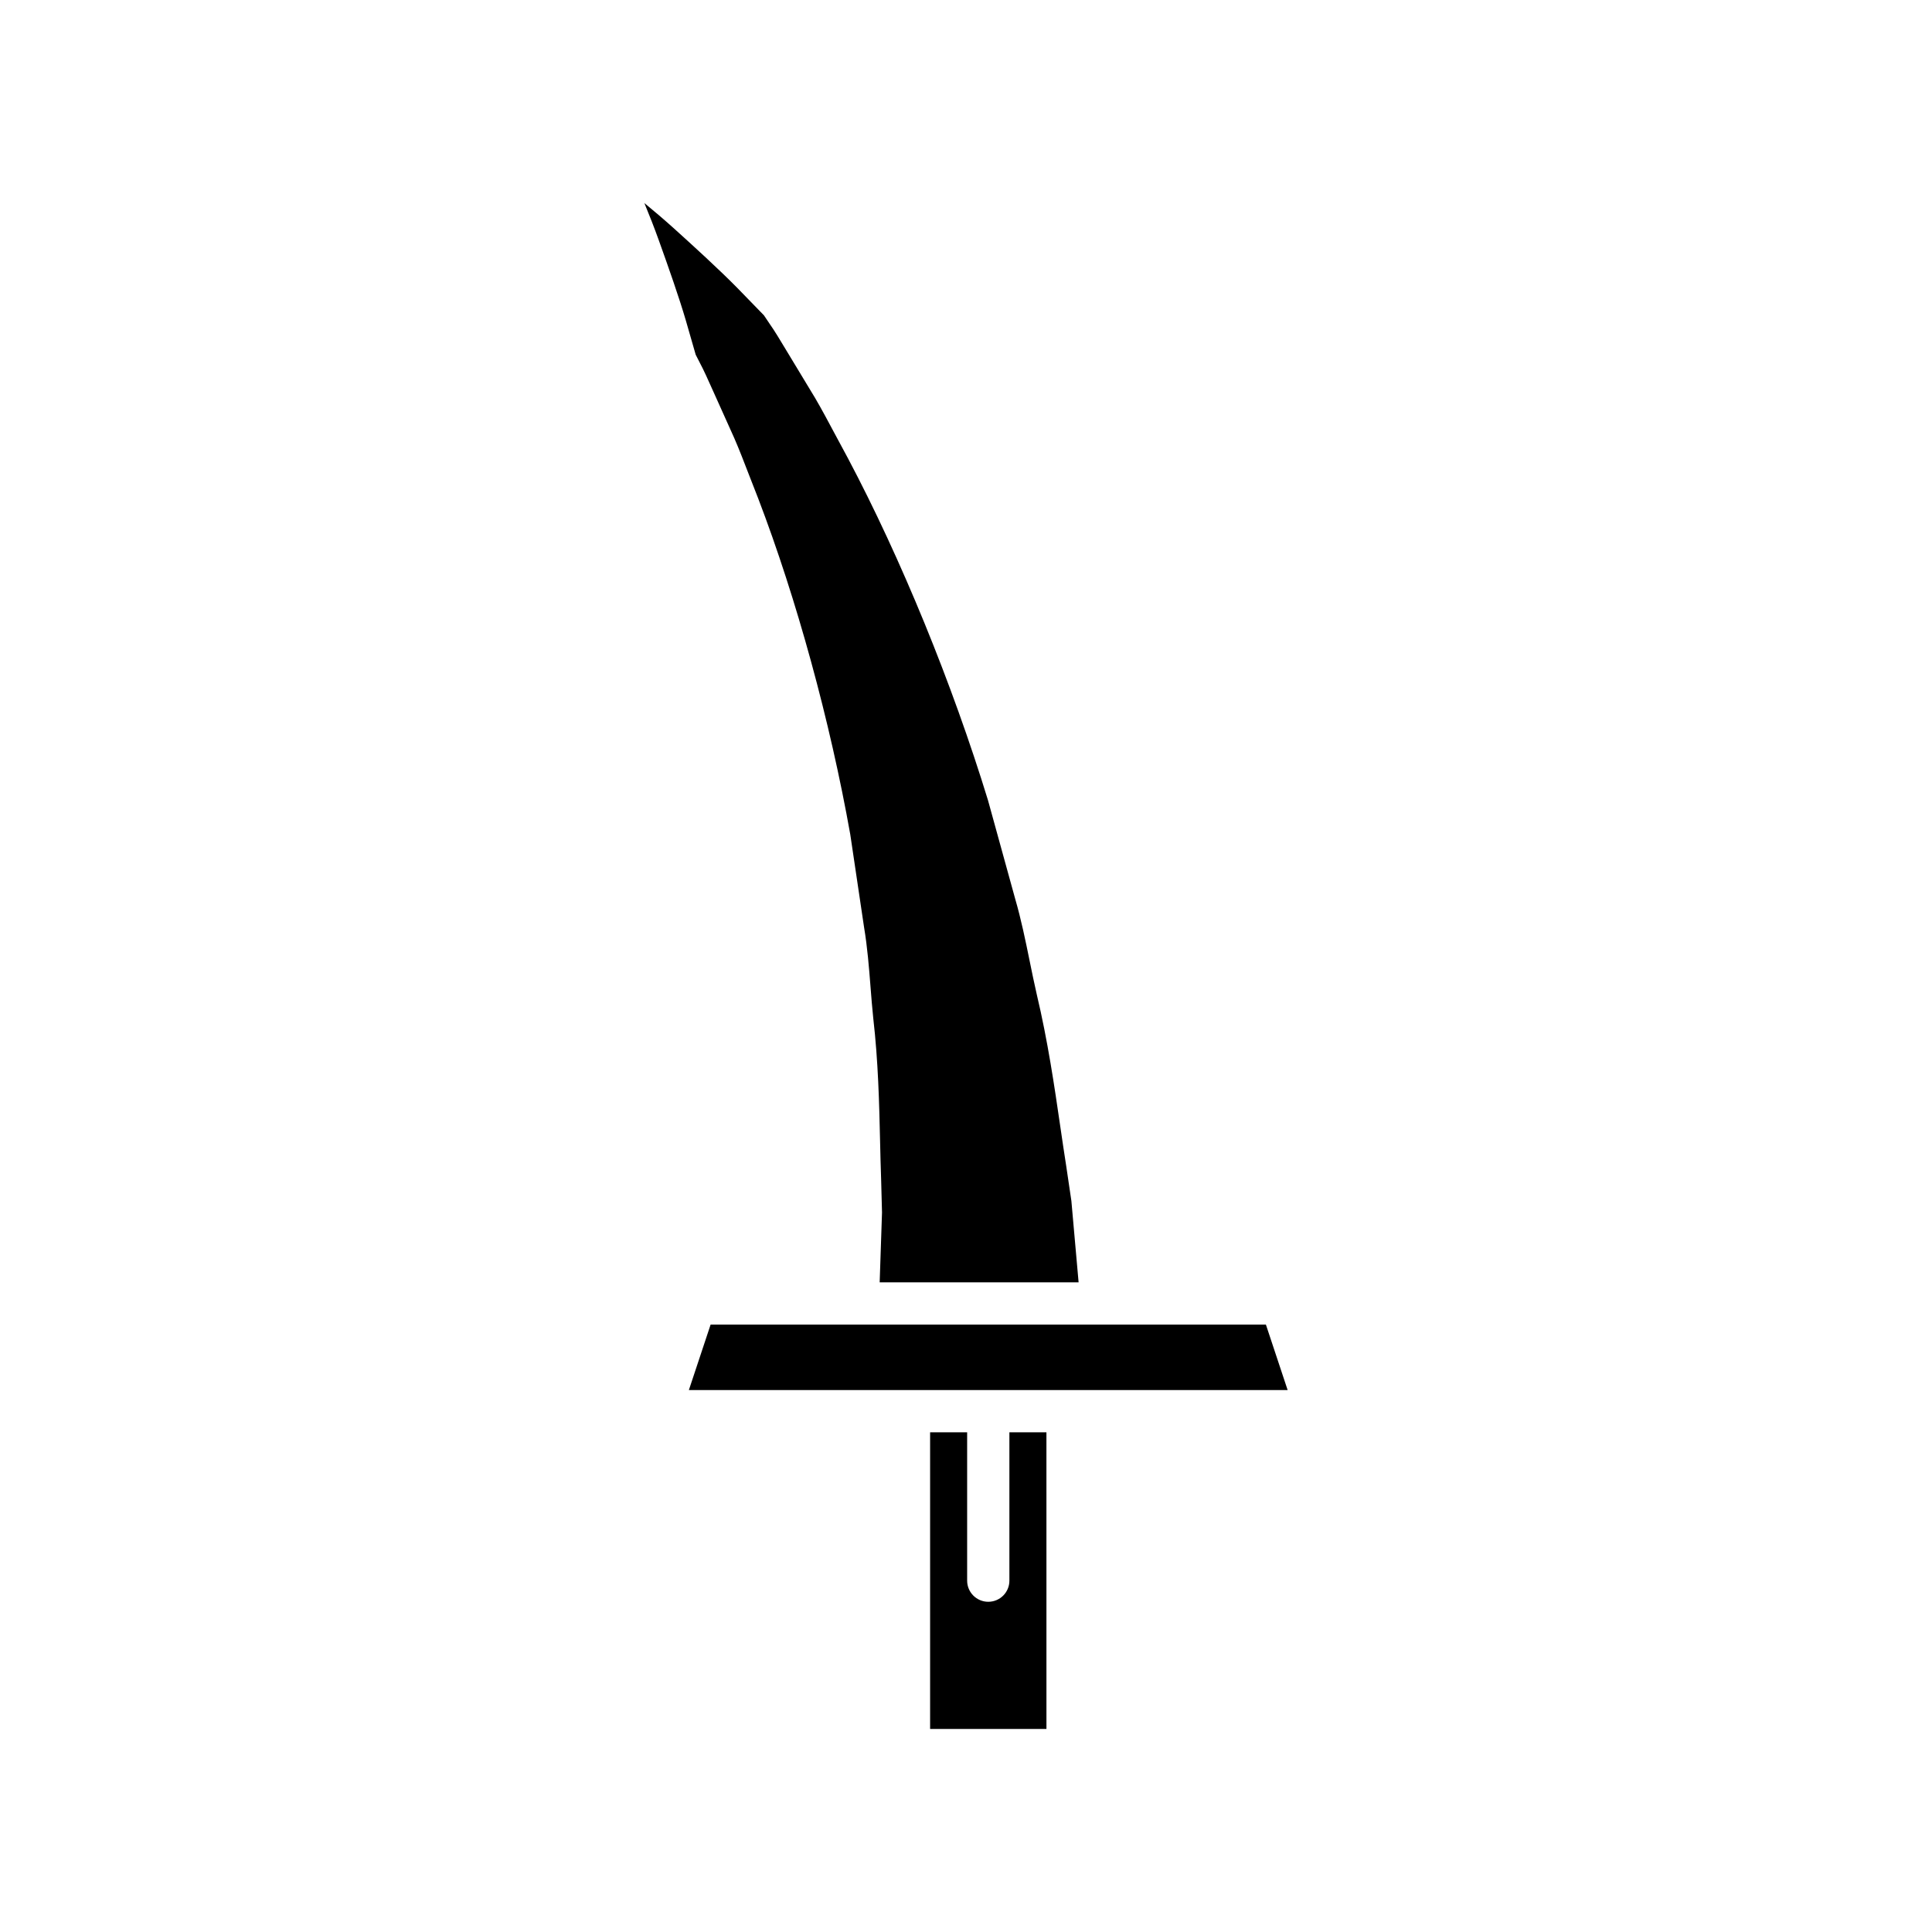 <?xml version="1.0" encoding="UTF-8"?>
<!-- Uploaded to: ICON Repo, www.iconrepo.com, Generator: ICON Repo Mixer Tools -->
<svg fill="#000000" width="800px" height="800px" version="1.1" viewBox="144 144 512 512" xmlns="http://www.w3.org/2000/svg">
 <g>
  <path d="m329.48 240.18c0.906 1.664 2.152 4.418 3.719 7.934l5.375 11.957c1.34 3.078 2.621 6.402 3.984 9.945 0.762 1.98 1.555 4.031 2.391 6.129 10.16 26.562 19.039 58.98 24.383 89.008l3.656 24.602c0.887 5.293 1.305 10.645 1.711 15.82 0.215 2.766 0.434 5.504 0.715 8.188 1.332 11.547 1.586 22.727 1.812 32.586 0.078 3.488 0.16 6.852 0.277 10.059l0.238 8.918-0.621 18.512h52.719l-1.914-21.582-1.387-9.375c-0.52-3.285-1.027-6.762-1.555-10.359-1.551-10.645-3.312-22.707-6.231-34.988-0.684-2.973-1.289-5.949-1.902-8.949-1.098-5.375-2.234-10.934-3.801-16.324l-7.207-26.129c-9.488-30.965-23.039-64.082-37.141-90.707-1.109-2.035-2.199-4.078-3.254-6.051-1.902-3.562-3.68-6.906-5.449-9.922l-7.316-12.102c-1.938-3.231-3.457-5.75-4.629-7.398l-1.605-2.387-7.062-7.266c-4.773-4.859-11.801-11.266-16.672-15.66-2.641-2.383-5.34-4.684-7.953-6.828 1.316 3.18 2.637 6.543 3.856 9.949 2.535 7.059 5.363 15.098 7.141 21.184l2.606 9.051z"/>
  <path d="m411.5 562.89c0 3.094-2.508 5.598-5.598 5.598-3.09 0-5.598-2.504-5.598-5.598v-39.312h-9.816v78.621h30.832l-0.004-78.621h-9.816z"/>
  <path d="m332.32 495.03-5.762 17.352h158.68l-5.762-17.352z"/>
 </g>
</svg>